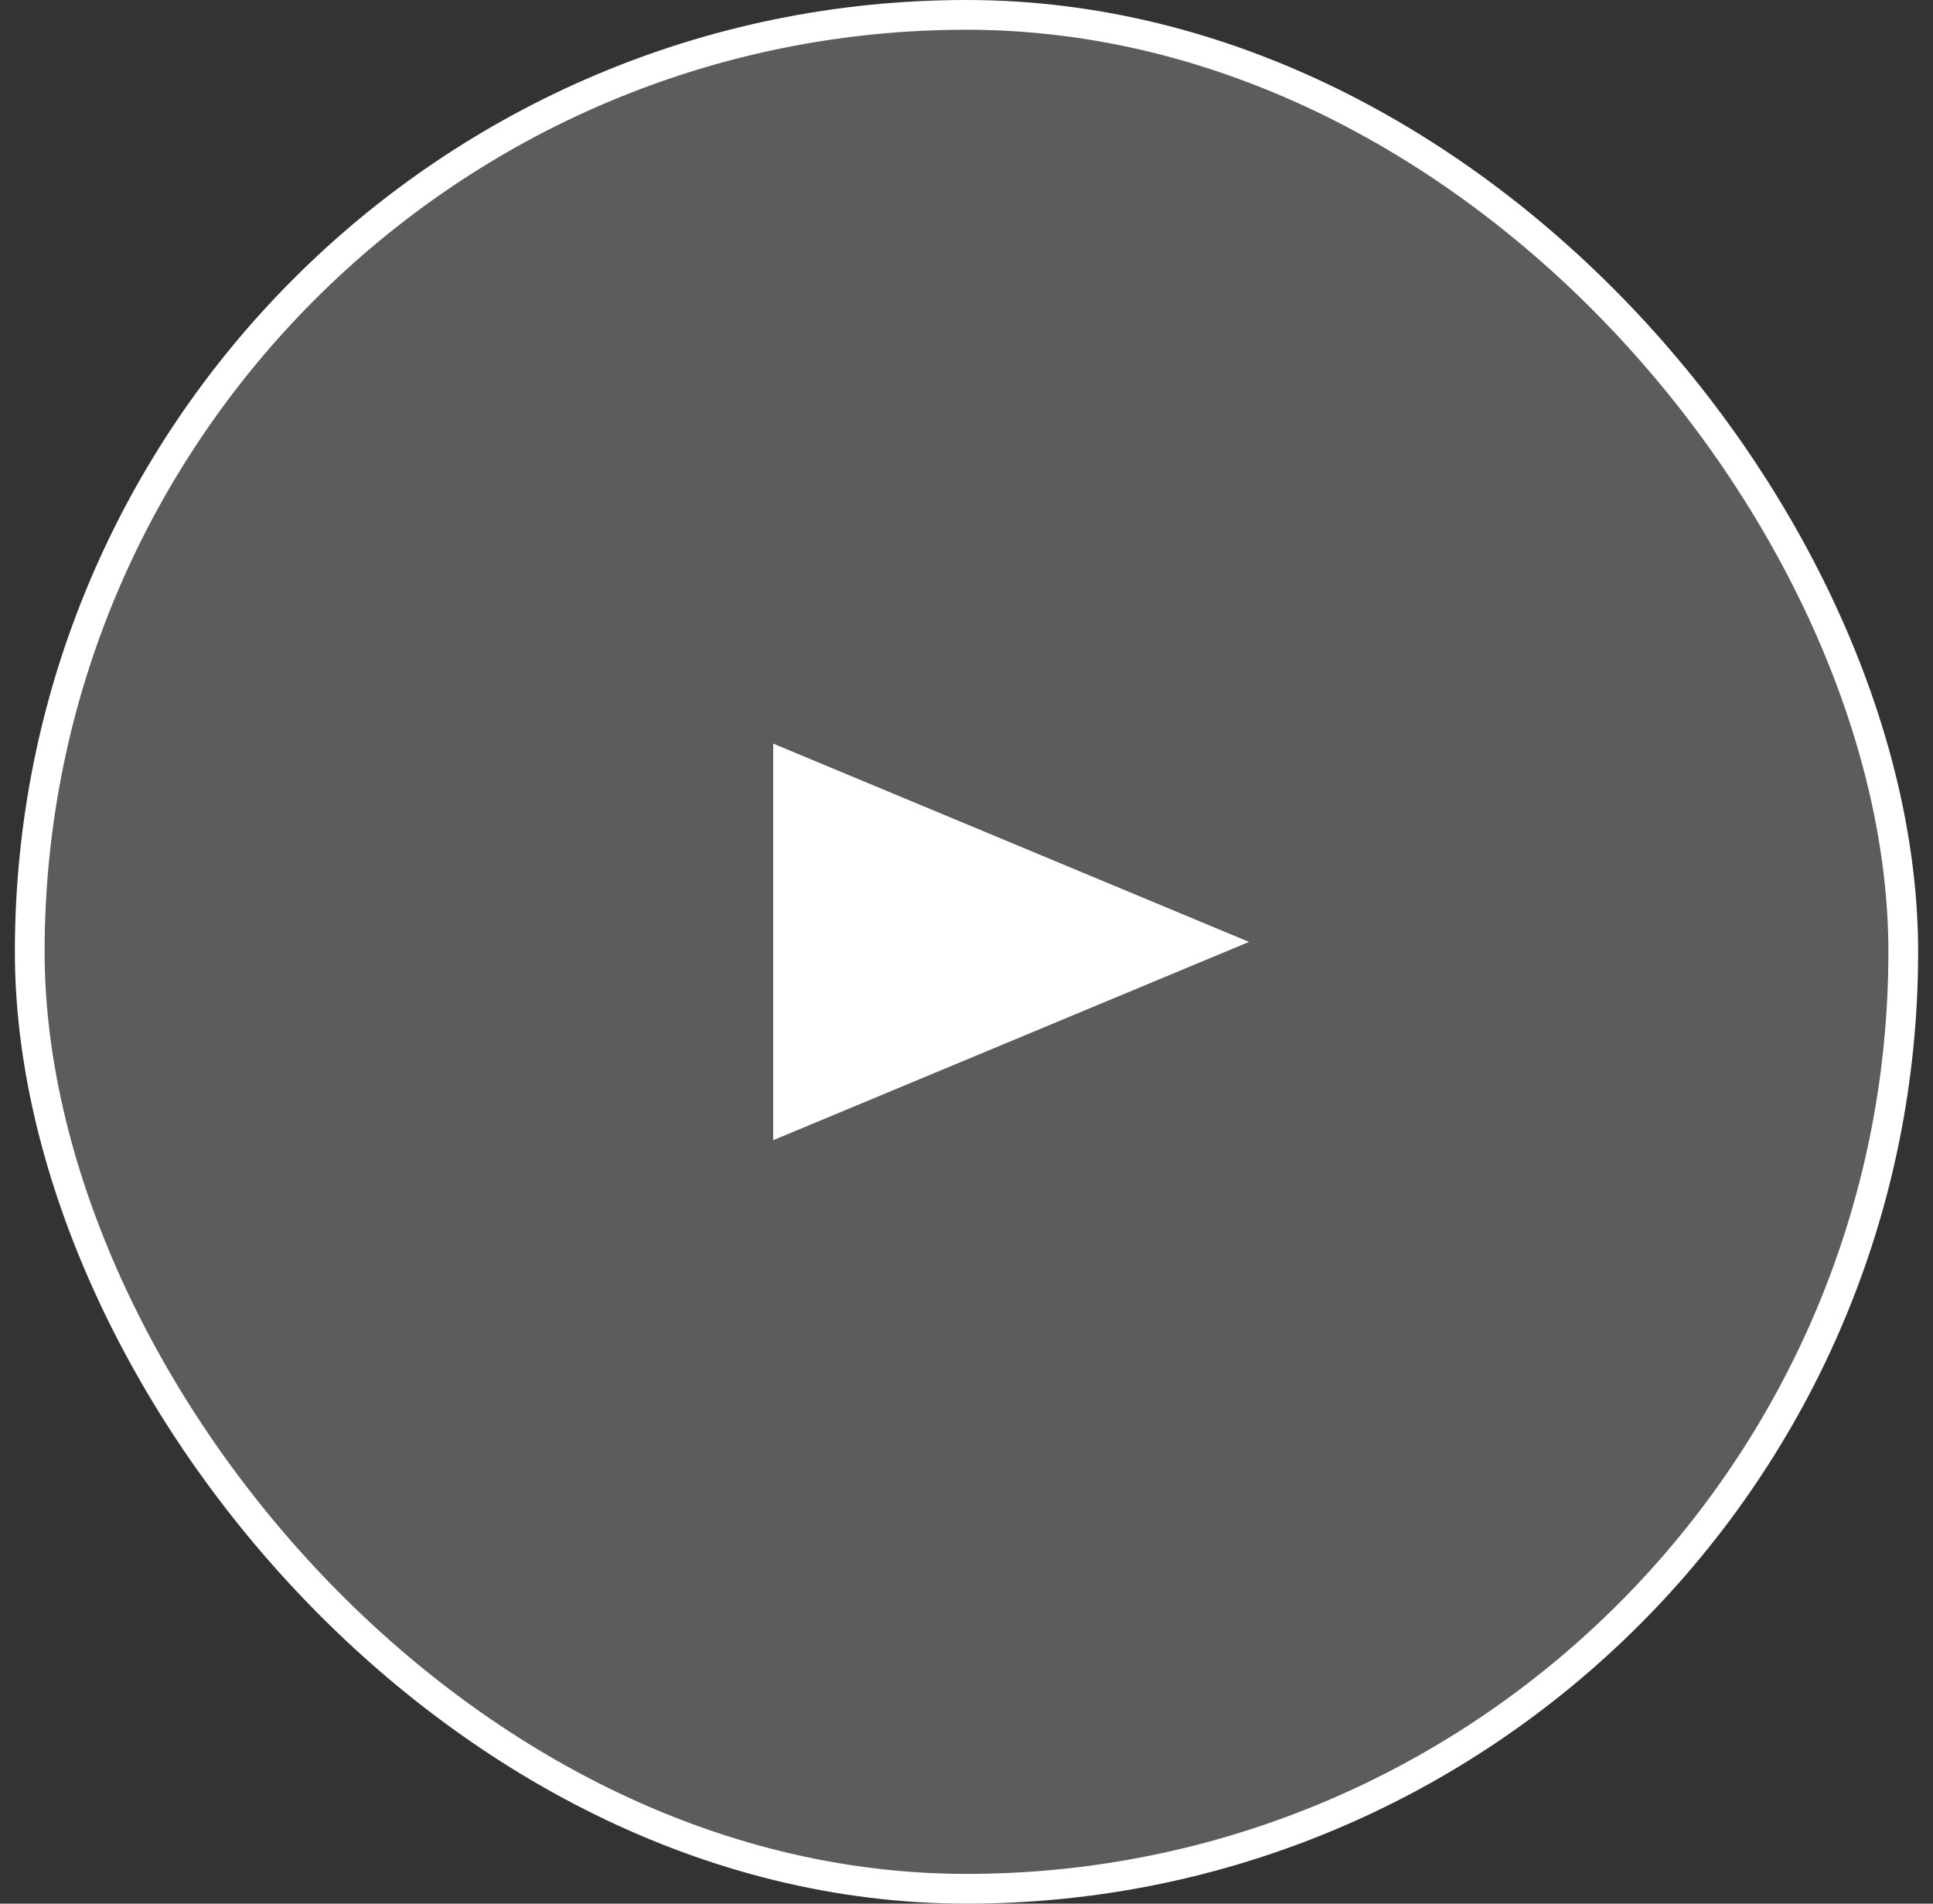 <svg width="65" height="64" viewBox="0 0 65 64" fill="none" xmlns="http://www.w3.org/2000/svg">
<rect x="0" y="0" width="65" height="64" fill="#333333" stroke="none"/>
<g id="Frame 10354">
<rect x="1" y="0.5" width="63" height="63" rx="31.5" fill="white" fill-opacity="0.2"/>
<rect x="1" y="0.5" width="63" height="63" rx="31.5" stroke="white"/>
<path id="Polygon 2" d="M42 31.667L26 38.333L26 25L42 31.667Z" fill="white"/>
</g>
</svg>
